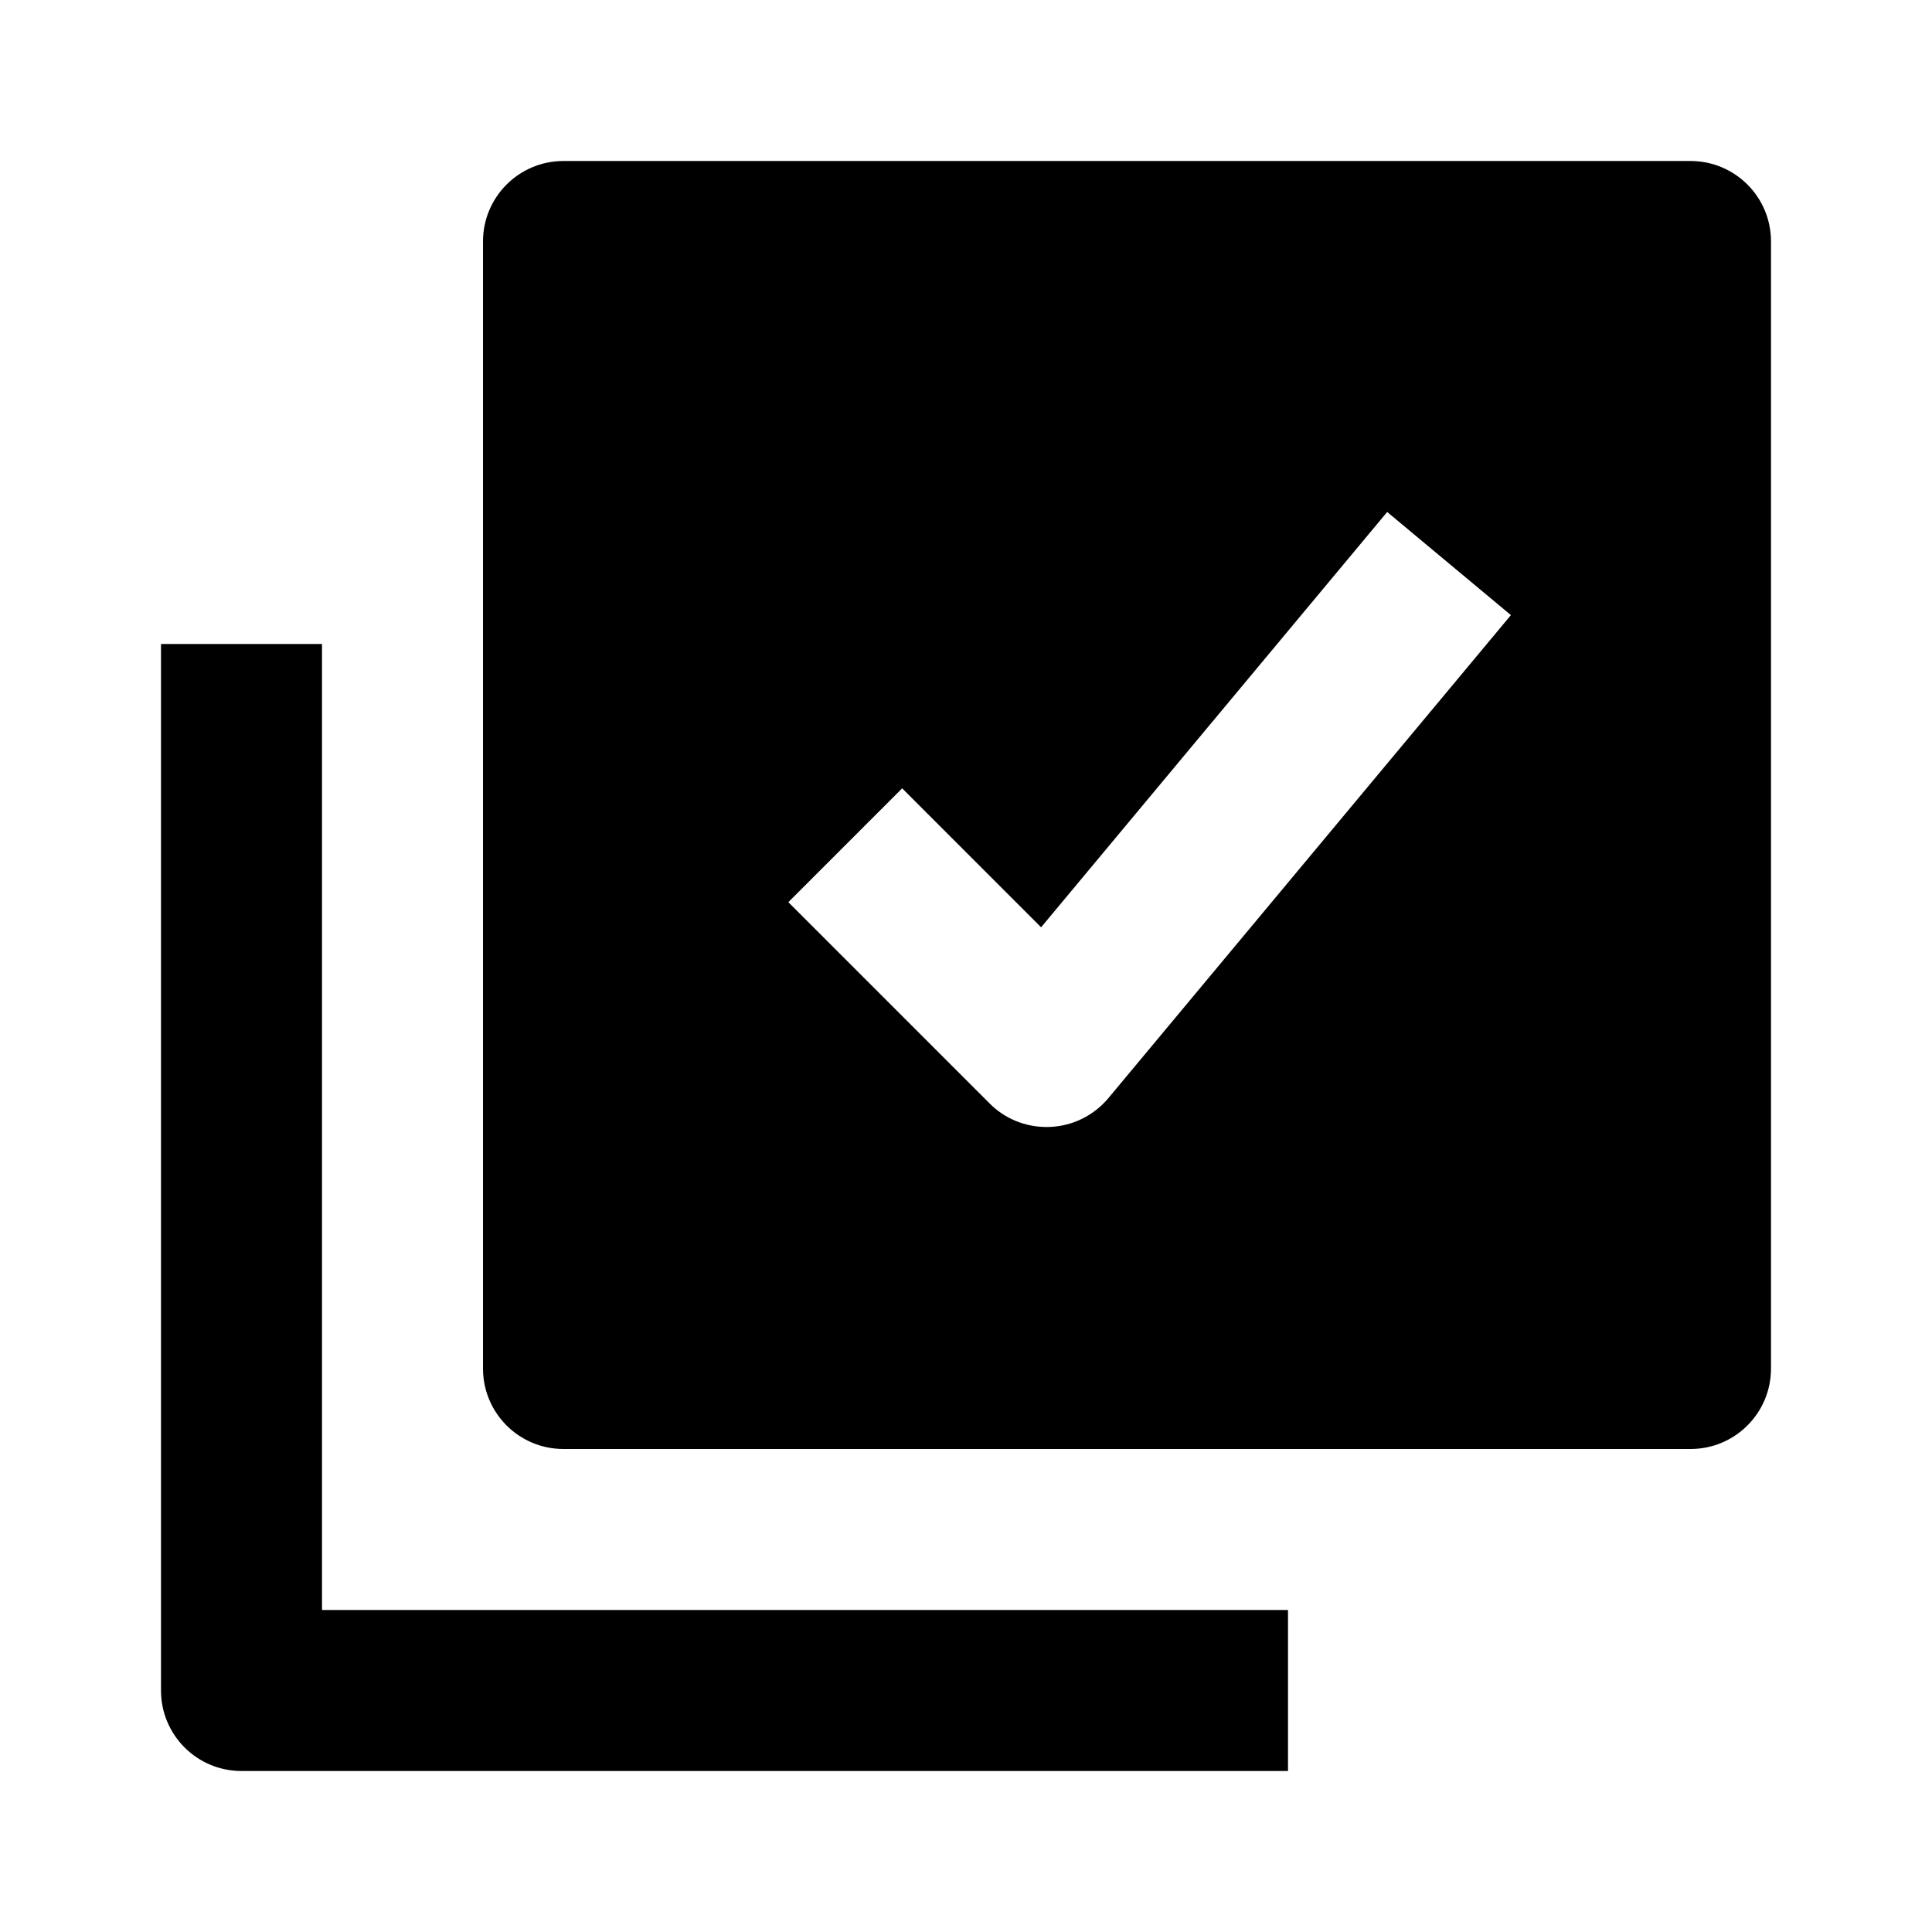 <svg xmlns="http://www.w3.org/2000/svg" width="24" height="24" viewBox="0 0 24 24"><path d="M4,8H2v13c0,0.553,0.447,1,1,1h13v-2H4V8z"/><path d="M21,2H7C6.447,2,6,2.447,6,3v14c0,0.553,0.447,1,1,1h14c0.553,0,1-0.447,1-1V3C22,2.447,21.553,2,21,2z M13.769,13.641 c-0.181,0.216-0.442,0.346-0.724,0.358C13.03,14,13.015,14,13,14c-0.265,0-0.52-0.104-0.707-0.293l-2.5-2.5l1.414-1.414 l1.726,1.726l4.299-5.159l1.537,1.281L13.769,13.641z"/></svg>